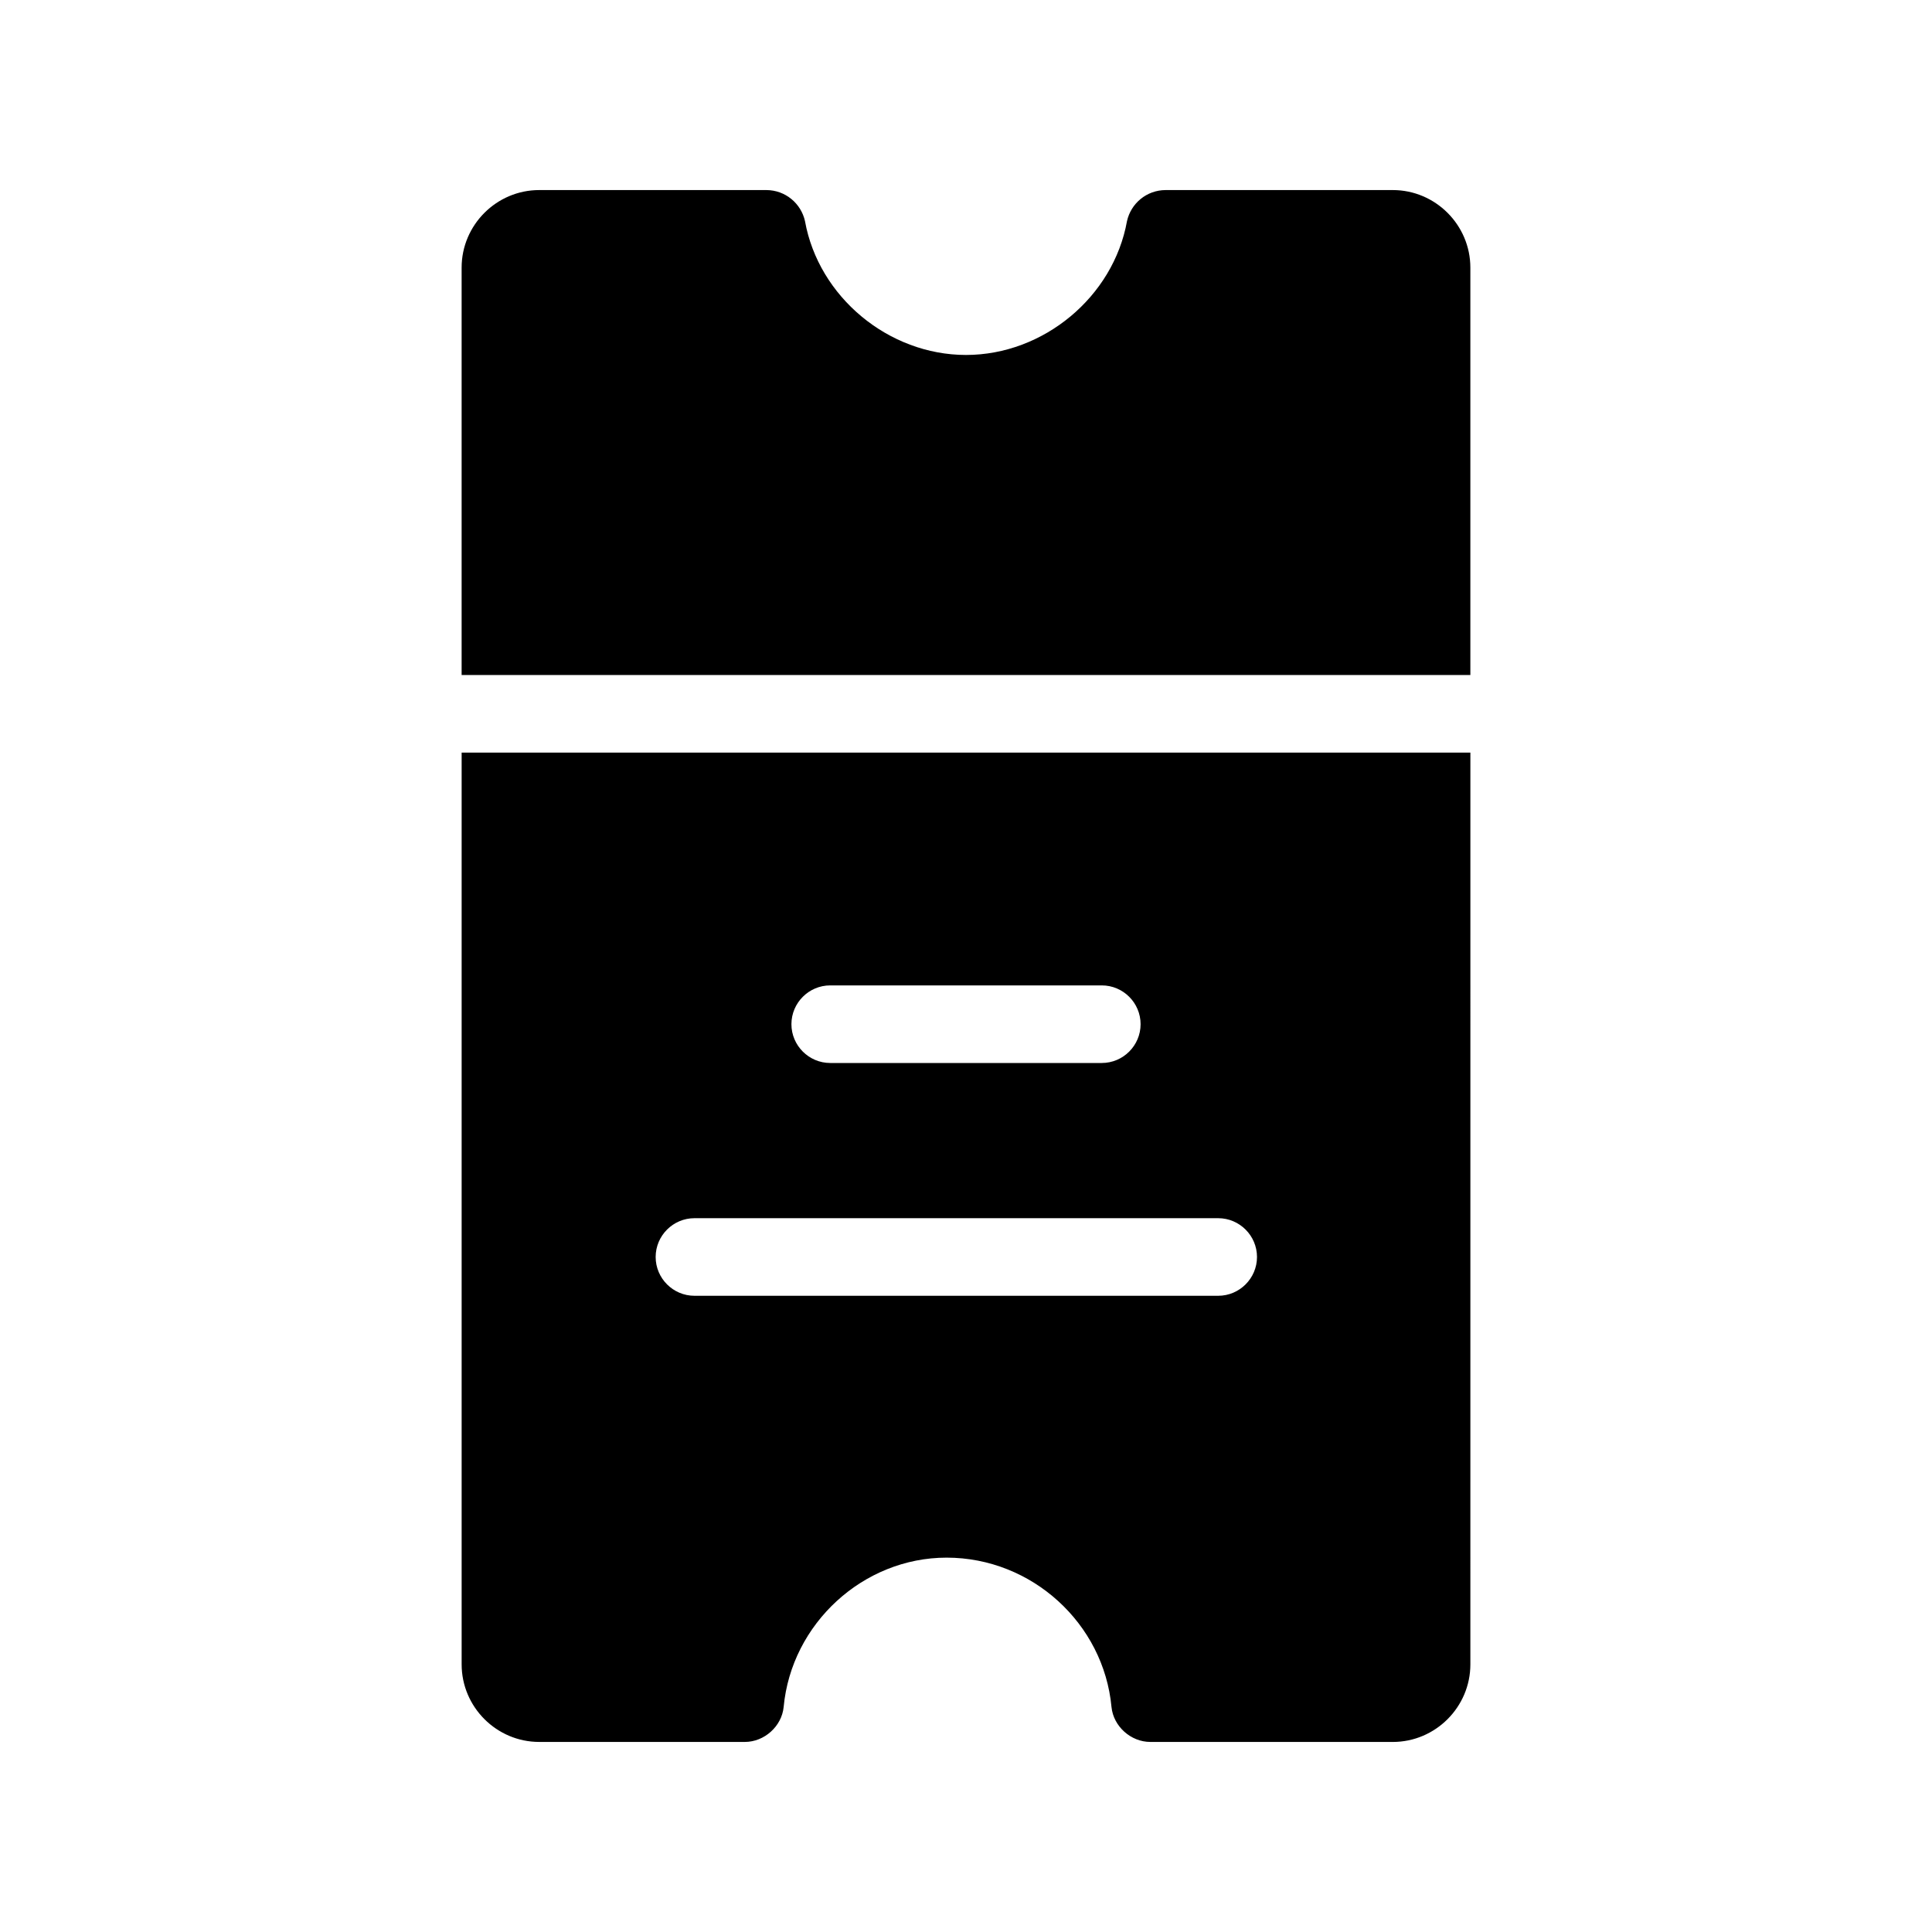 <?xml version="1.0" encoding="UTF-8"?>
<!-- The Best Svg Icon site in the world: iconSvg.co, Visit us! https://iconsvg.co -->
<svg fill="#000000" width="800px" height="800px" version="1.1" viewBox="144 144 512 512" xmlns="http://www.w3.org/2000/svg">
 <g>
  <path d="m533.66 322.89v-107.96c0-11.309-9.254-20.562-20.562-20.562h-60.152c-5.141 0-9.254 3.598-10.281 8.227-3.598 20.051-22.105 35.473-42.668 35.473s-39.07-15.422-42.668-35.473c-1.027-4.625-5.141-8.227-10.281-8.227h-60.152c-11.309 0-20.562 9.254-20.562 20.562v107.96z"/>
  <path d="m266.34 343.45v241.62c0 11.309 9.254 20.562 20.562 20.562h54.492c5.141 0 9.77-4.113 10.281-9.254 2.055-22.105 21.078-39.586 43.184-39.586 22.621 0 41.641 17.48 43.699 39.586 0.516 5.141 5.141 9.254 10.281 9.254l64.262 0.004c11.309 0 20.562-9.254 20.562-20.562l0.004-241.62zm97.676 61.691h71.973c5.656 0 10.281 4.625 10.281 10.281s-4.625 10.281-10.281 10.281h-71.973c-5.656 0-10.281-4.625-10.281-10.281s4.625-10.281 10.281-10.281zm102.82 82.254h-138.8c-5.656 0-10.281-4.625-10.281-10.281s4.625-10.281 10.281-10.281h138.8c5.656 0 10.281 4.625 10.281 10.281 0 5.652-4.629 10.281-10.281 10.281z"/>
 </g>
</svg>